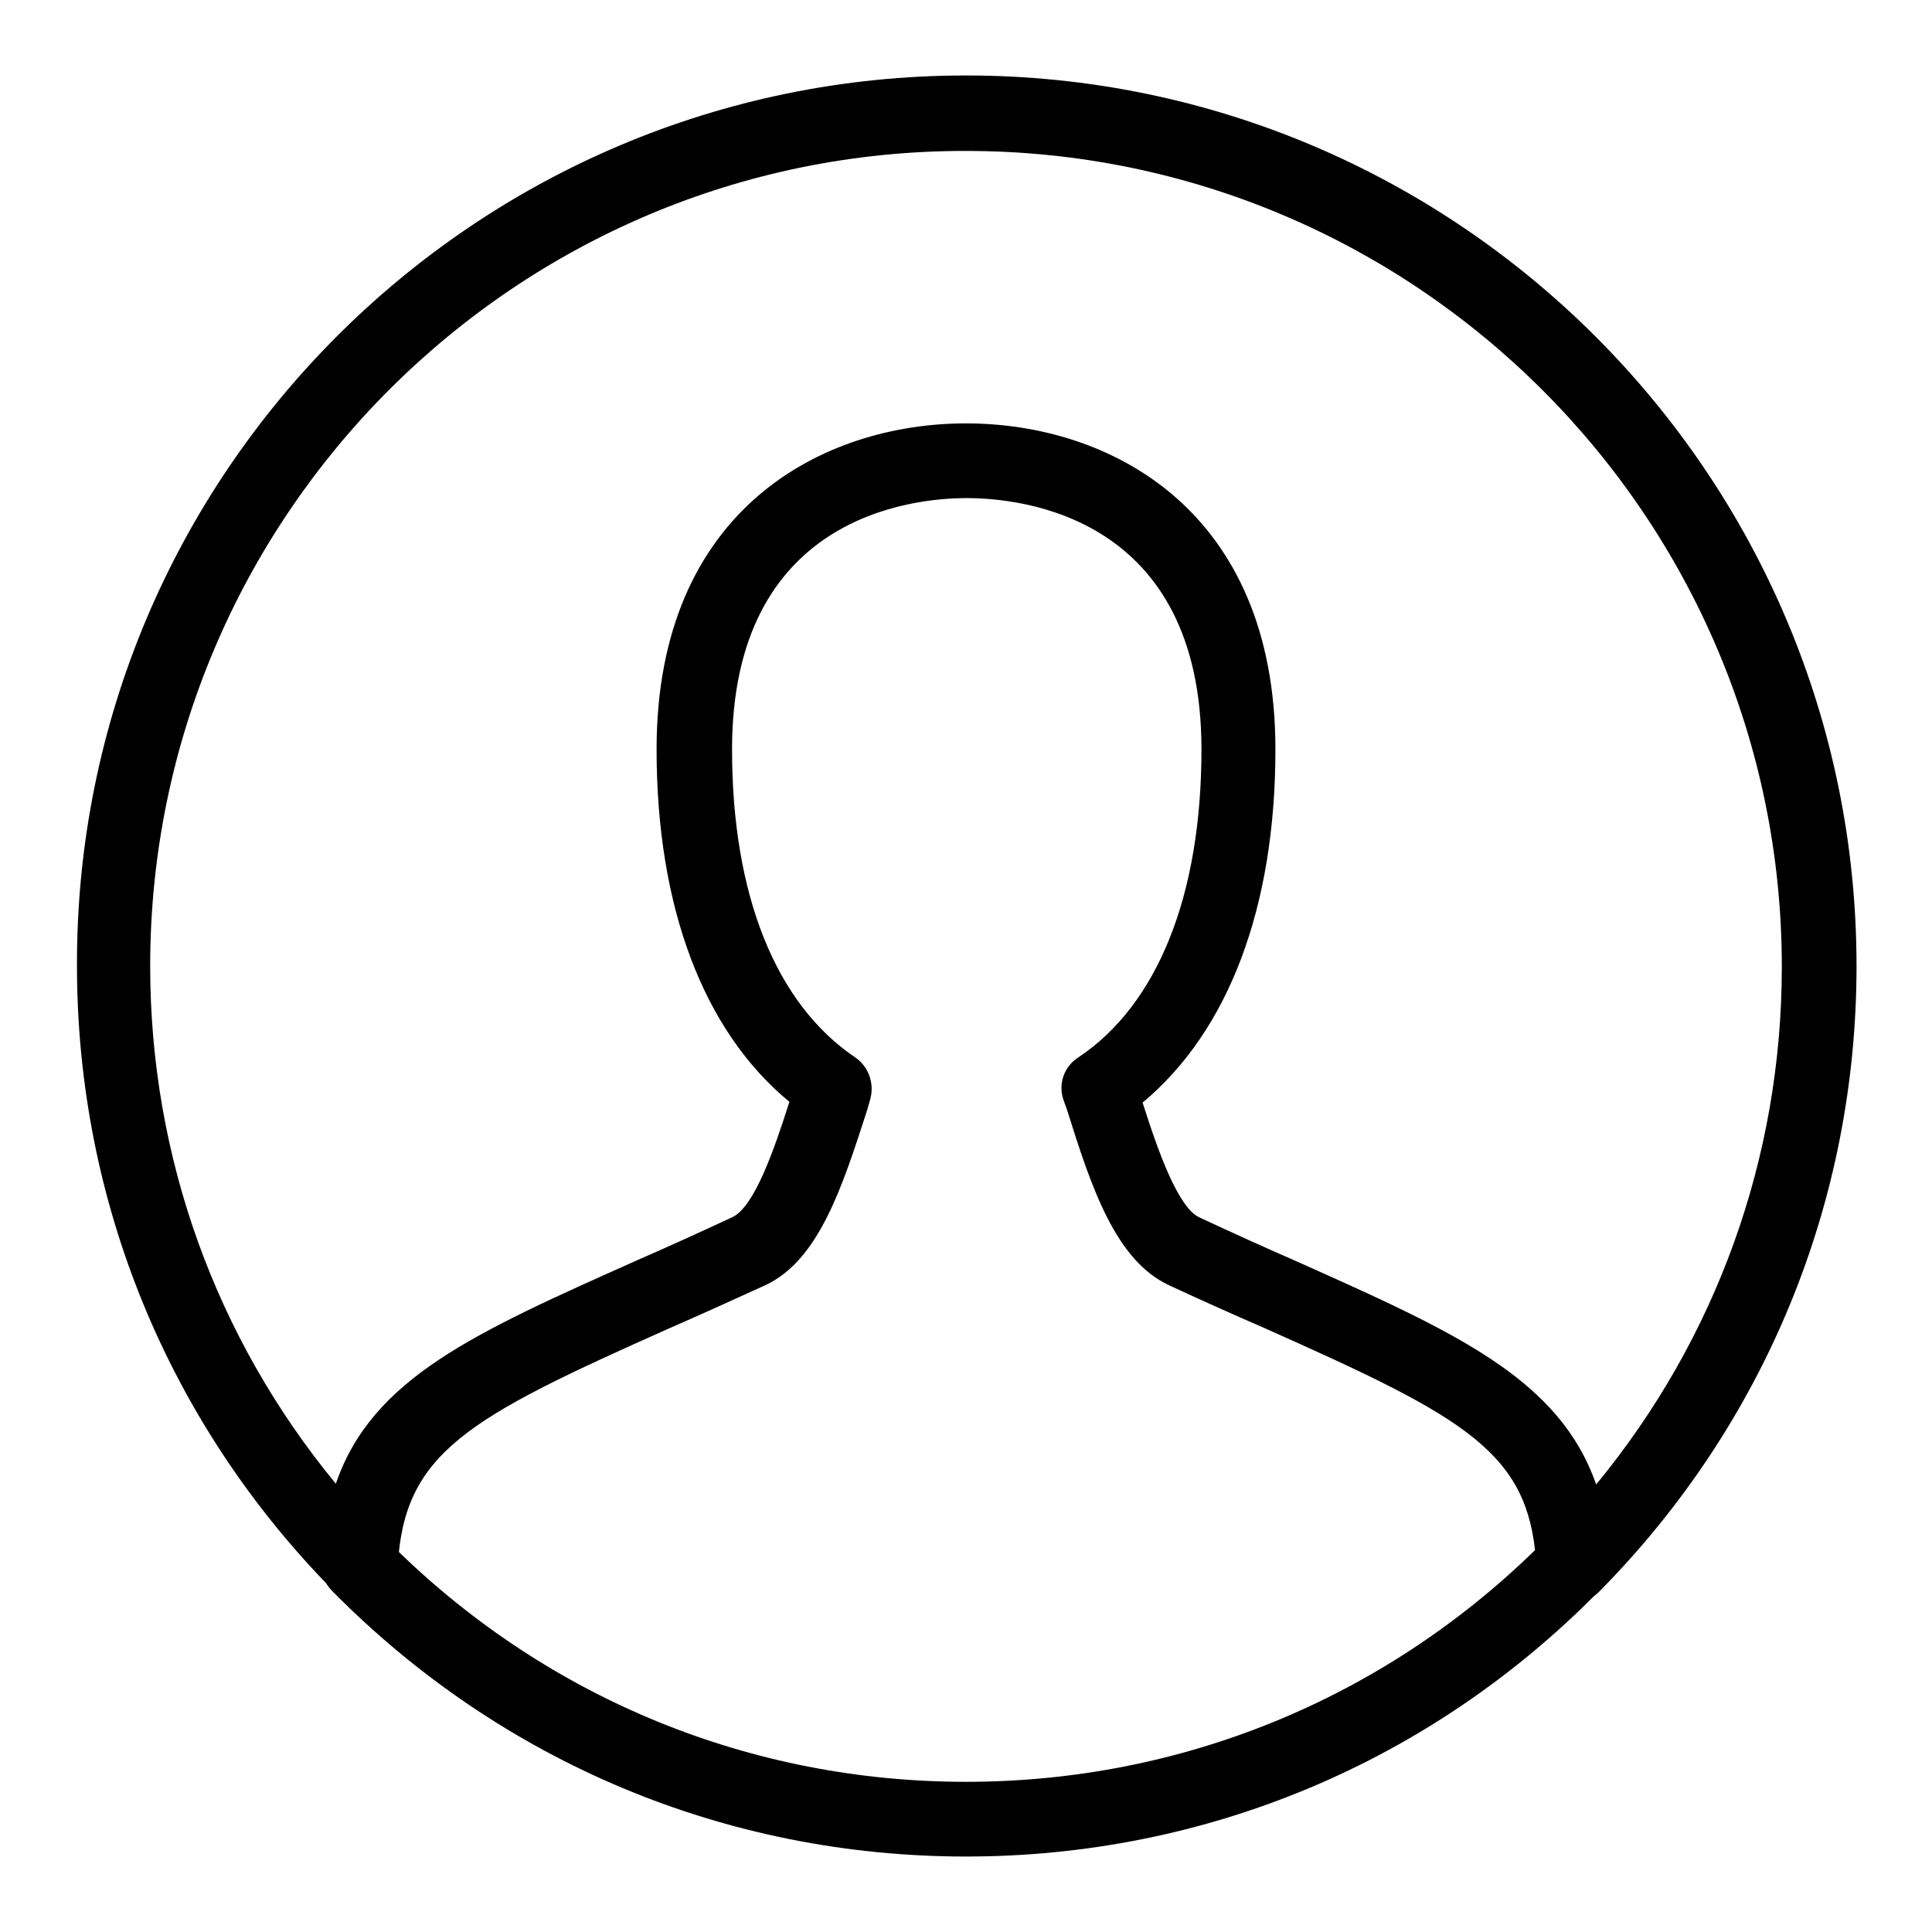 <?xml version="1.0" encoding="utf-8"?>
<!-- Svg Vector Icons : http://www.onlinewebfonts.com/icon -->
<!DOCTYPE svg PUBLIC "-//W3C//DTD SVG 1.1//EN" "http://www.w3.org/Graphics/SVG/1.1/DTD/svg11.dtd">
<svg version="1.1" xmlns="http://www.w3.org/2000/svg" xmlns:xlink="http://www.w3.org/1999/xlink" x="0px" y="0px" viewBox="0 0 256 256" enable-background="new 0 0 256 256" xml:space="preserve">
<g> <path fill="#000000" d="M128,246c-31.8,0-61.6-12.5-84-35.2c-1-1-1.5-2.3-1.4-3.7c1.2-21.9,15.6-28.4,41.8-40.1 c3.9-1.7,8.1-3.6,12.6-5.7c2.9-1.3,5.5-8.7,7.6-15.3C93.2,136.6,87,120.2,87,99.3c0-31.9,22.1-43.2,41-43.2c18.9,0,41,11.3,41,43.2 c0,20.9-6.2,37.3-17.7,46.7c2.1,6.6,4.7,13.9,7.6,15.3c4.5,2.1,8.7,4,12.6,5.7c26.2,11.7,40.6,18.1,41.8,40.1 c0.1,1.4-0.4,2.8-1.4,3.7C189.6,233.5,159.8,246,128,246z M52.6,205.4c20.3,19.8,47,30.7,75.4,30.7c28.4,0,55.1-10.9,75.4-30.7 c-1.5-13.5-10.4-18.1-35.8-29.4c-3.9-1.7-8.2-3.6-12.7-5.7c-7.1-3.3-10.3-13-13.5-23.2l-0.5-1.4c-0.7-2.1,0.1-4.4,2-5.6 c10.5-7,16.3-21.5,16.3-40.8c0-30.9-23.8-33.3-31.1-33.3c-7.3,0-31.1,2.4-31.1,33.3c0,19.3,5.8,33.7,16.3,40.8 c1.8,1.2,2.6,3.5,2,5.6l-0.4,1.4c-3.3,10.2-6.4,19.9-13.5,23.2c-4.6,2.1-8.8,4-12.7,5.7C63,187.4,54.1,192,52.6,205.4z  M208.5,212.3c-0.6,0-1.2-0.1-1.7-0.3c-1.8-0.7-3.1-2.4-3.2-4.4c-0.8-15.2-9.3-19.7-36-31.6c-3.9-1.7-8.2-3.6-12.7-5.7 c-7.1-3.3-10.3-13-13.5-23.2l-0.5-1.4c-0.7-2.1,0.1-4.4,2-5.6c10.5-7,16.3-21.5,16.3-40.8c0-30.9-23.8-33.3-31.1-33.3 c-7.3,0-31.1,2.4-31.1,33.3c0,19.3,5.8,33.8,16.3,40.8c1.8,1.2,2.6,3.5,2,5.6l-0.4,1.4c-3.3,10.2-6.4,19.9-13.5,23.2 c-4.6,2.1-8.8,4-12.7,5.7c-26.7,11.9-35.2,16.4-36,31.6c-0.1,2-1.4,3.7-3.2,4.4c-1.8,0.7-3.9,0.3-5.3-1.2 c-21.9-22.2-34-51.6-34-82.8C10,62.9,62.9,10,128,10c65.1,0,118,52.9,118,118c0,31.2-12.1,60.6-34,82.8 C211.1,211.8,209.8,212.3,208.5,212.3z M151.4,146.1c2.1,6.6,4.7,13.9,7.6,15.3c4.5,2.1,8.7,4,12.6,5.7c21.5,9.6,35,15.6,39.9,29.6 c15.9-19.3,24.6-43.3,24.6-68.6c0-59.6-48.5-108.1-108.1-108.1C68.4,19.9,19.9,68.4,19.9,128c0,25.3,8.7,49.3,24.6,68.6 c4.8-14,18.4-20,39.9-29.6c3.9-1.7,8.1-3.6,12.6-5.7c2.9-1.3,5.5-8.7,7.6-15.3C93.2,136.6,87,120.2,87,99.3 c0-31.9,22.1-43.2,41-43.2s41,11.3,41,43.2C169,120.2,162.8,136.6,151.4,146.1z"/></g>
</svg>